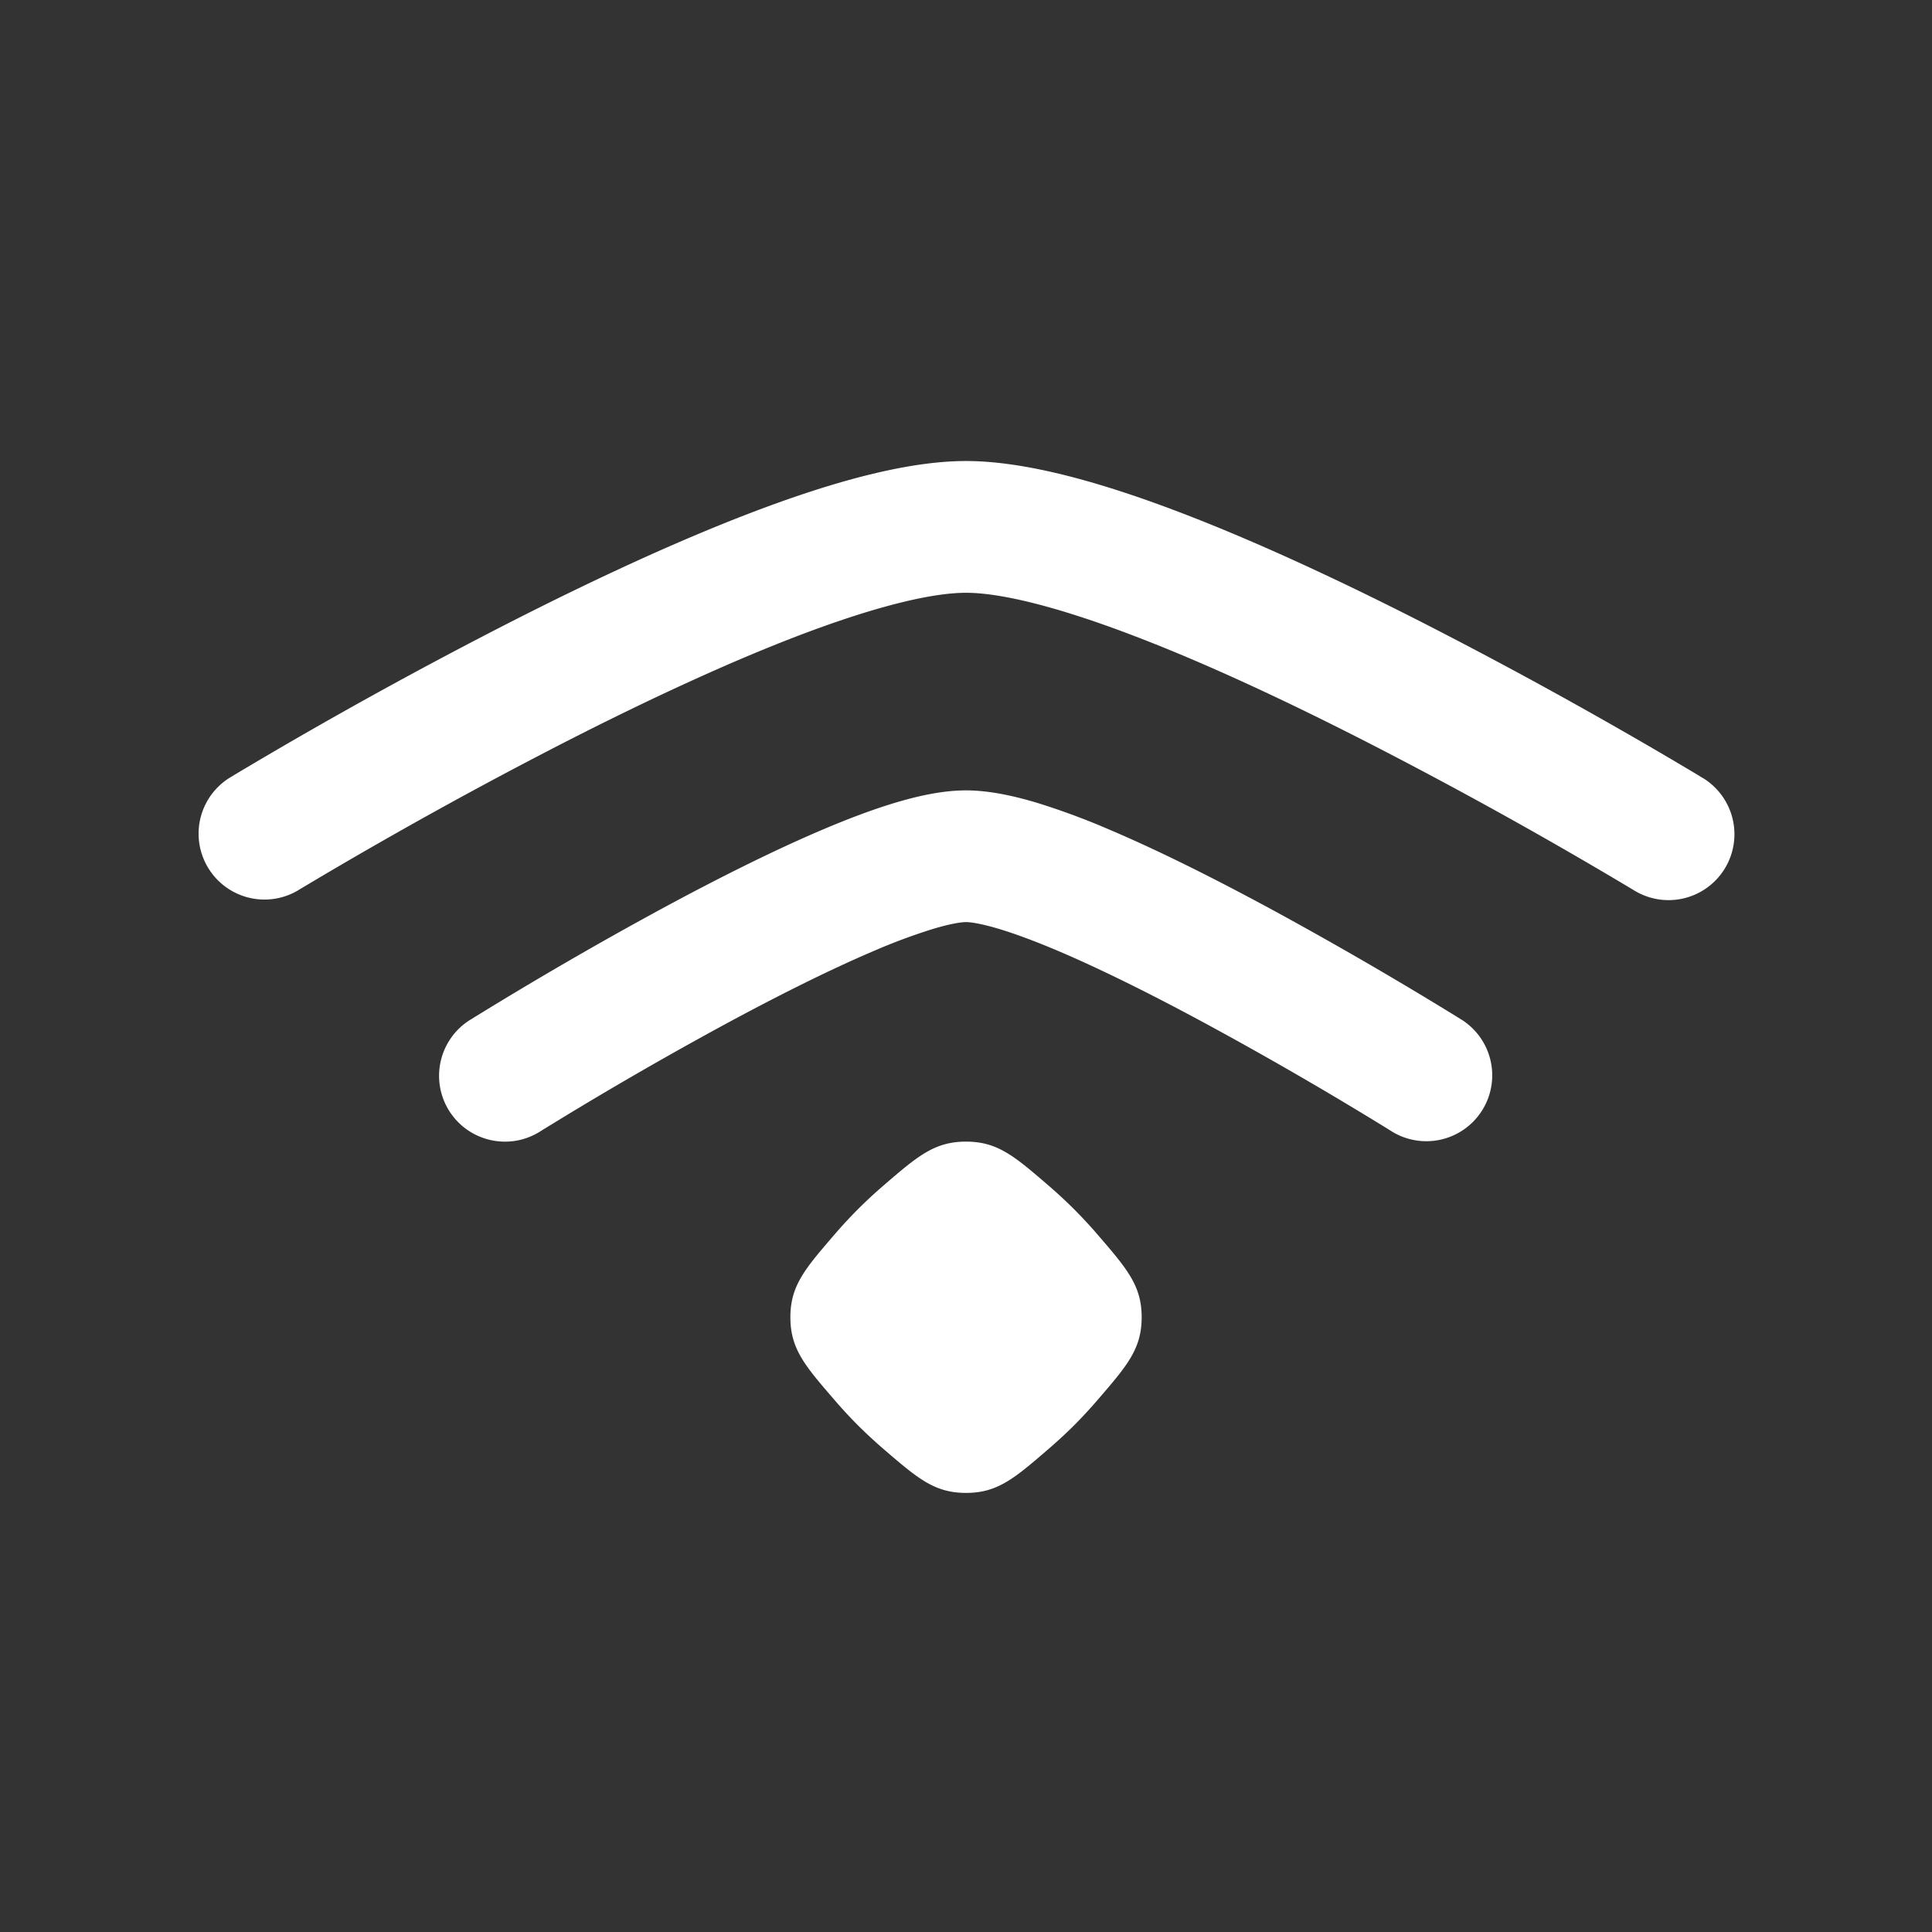 <svg width="40" height="40" fill="none" xmlns="http://www.w3.org/2000/svg"><rect width="100%" height="100%" fill="#333333" stroke="none"/><g clip-path="url(#a)"><path fill-rule="evenodd" clip-rule="evenodd" d="M4.746 16.108a1.364 1.364 0 0 0 1.418 2.33v-.001l.006-.003.02-.013.085-.05a92.338 92.338 0 0 1 1.553-.908 95.798 95.798 0 0 1 3.984-2.157c1.541-.784 3.185-1.557 4.678-2.13 1.54-.59 2.757-.903 3.51-.903.753 0 1.971.313 3.51.904 1.494.572 3.137 1.345 4.678 2.13a95.78 95.78 0 0 1 5.537 3.063l.085.051.02.013.006.003a1.364 1.364 0 0 0 1.419-2.33h-.003l-.007-.005-.024-.014-.091-.056a93.59 93.59 0 0 0-1.605-.938 98.435 98.435 0 0 0-4.1-2.218c-1.583-.806-3.32-1.625-4.938-2.246-1.572-.603-3.194-1.085-4.487-1.085-1.292 0-2.915.482-4.487 1.085-1.617.62-3.355 1.44-4.938 2.246a98.453 98.453 0 0 0-5.704 3.156l-.092.056-.024.014-.007.004-.001.001h-.001zm11.618 11.165c0 .652.3 1.002.903 1.7.156.182.322.363.496.537.174.174.355.34.536.496.7.602 1.049.903 1.701.903.653 0 1.002-.3 1.701-.903.181-.156.363-.322.537-.496.173-.174.34-.355.496-.537.602-.698.903-1.047.903-1.7s-.301-1.002-.903-1.701a9.84 9.84 0 0 0-.497-.537 9.957 9.957 0 0 0-.536-.496c-.699-.602-1.048-.903-1.7-.903-.654 0-1.003.301-1.702.903a9.957 9.957 0 0 0-.536.496 9.84 9.84 0 0 0-.496.537c-.602.699-.903 1.048-.903 1.7zm-7.066-4.277c.4.638 1.24.832 1.88.433l.003-.002.015-.01.058-.036.229-.14a78.493 78.493 0 0 1 3.54-2.041c1.035-.56 2.115-1.105 3.06-1.508a12.18 12.18 0 0 1 1.245-.463c.369-.11.583-.138.672-.138.09 0 .303.028.673.138.35.105.77.262 1.244.463.945.403 2.025.948 3.06 1.508a78.398 78.398 0 0 1 3.769 2.181l.059.037.014.009.003.002a1.364 1.364 0 0 0 1.446-2.313h-.002l-.004-.004-.017-.01-.064-.04a80.5 80.5 0 0 0-1.11-.672 81.298 81.298 0 0 0-2.797-1.59c-1.068-.577-2.232-1.167-3.29-1.617a14.855 14.855 0 0 0-1.531-.567c-.464-.138-.974-.252-1.453-.252-.48 0-.99.114-1.453.252-.482.144-1.003.342-1.531.567-1.057.45-2.221 1.04-3.29 1.617a81.298 81.298 0 0 0-3.906 2.262l-.064.04-.017.01-.005.003-.002.001c-.639.4-.833 1.24-.434 1.88z" fill="#fff"/></g><defs><clipPath id="a"><path fill="#fff" d="M0 0h40v40H0z"/></clipPath></defs></svg>